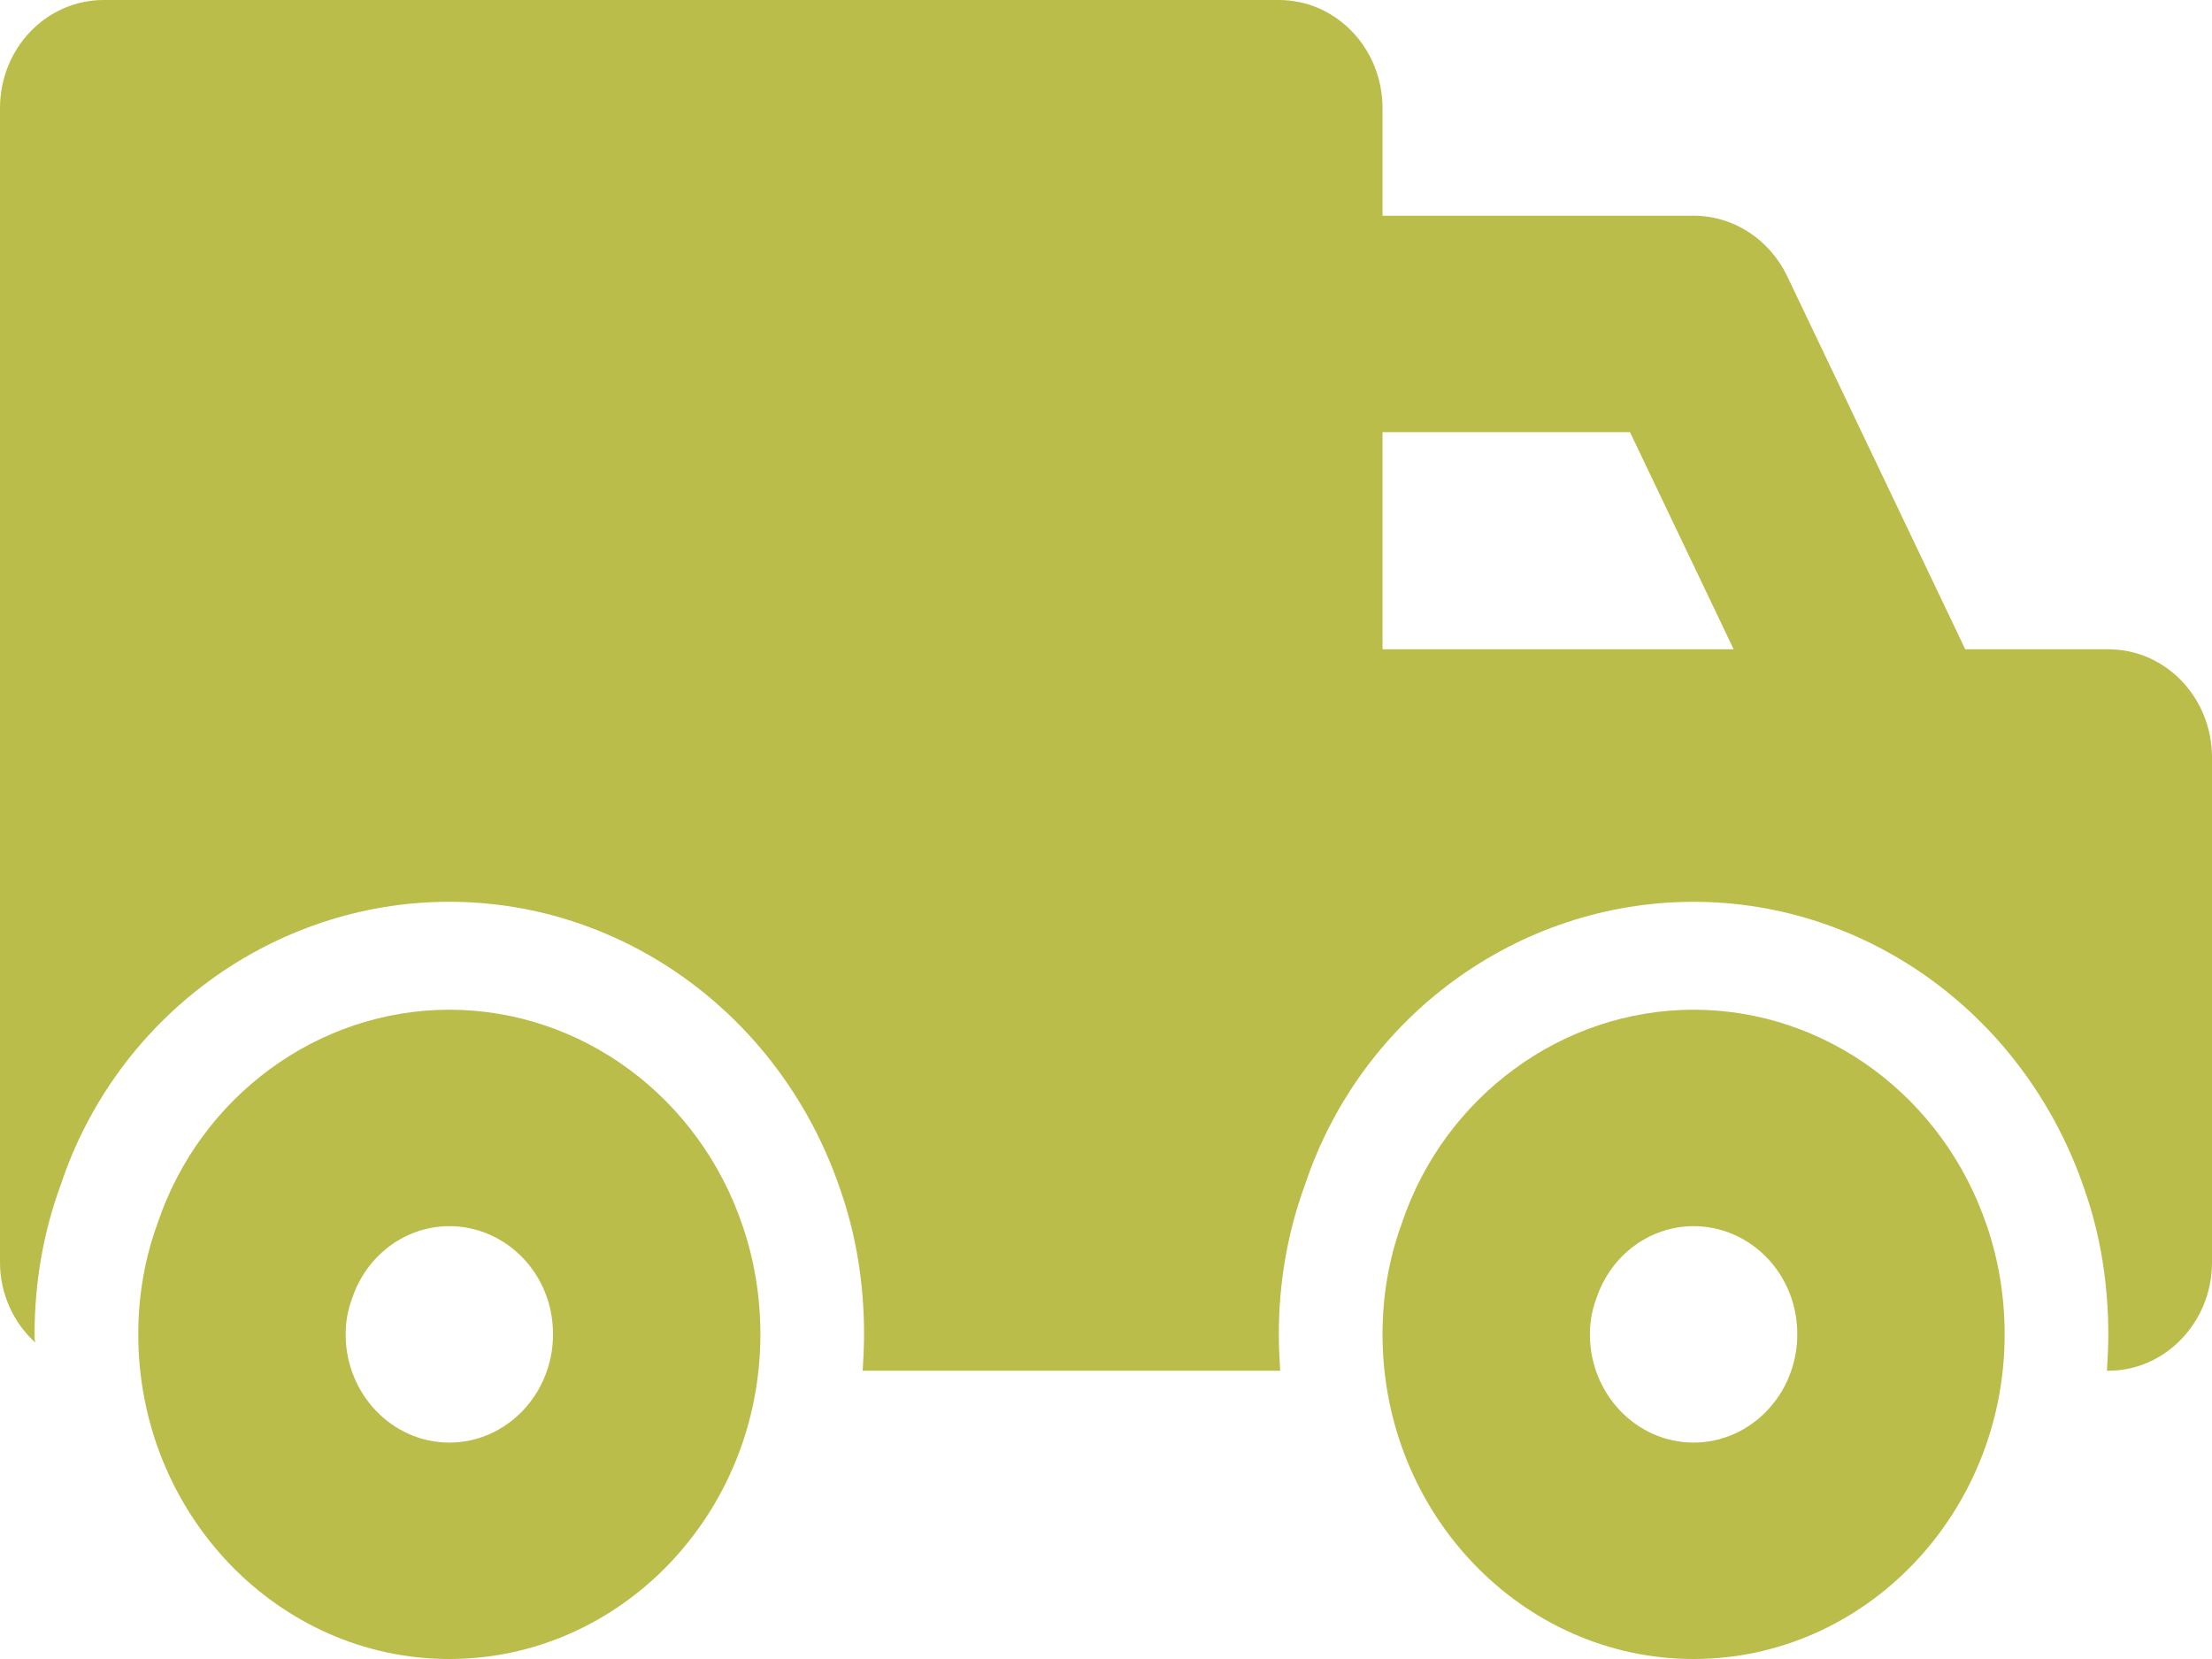 <svg xmlns="http://www.w3.org/2000/svg" fill="none" viewBox="0 0 188 141" height="141" width="188">
<path fill="#BABD4A" d="M179.19 55.183H167.029L151.872 23.422C150.345 20.295 147.289 18.332 143.94 18.332H117.502V9.197C117.502 4.107 113.565 0 108.689 0H8.813C3.935 0 0 4.109 0 9.197V107.299C0 109.997 1.175 112.449 2.997 114.105C2.938 113.86 2.938 113.675 2.938 113.431C2.938 108.956 3.701 104.663 5.17 100.679C9.929 86.392 23.265 76.644 38.187 76.644C53.168 76.644 66.504 86.515 71.44 101.17C72.791 105.033 73.438 109.201 73.438 113.433C73.438 114.476 73.379 115.518 73.32 116.499H108.805C108.746 115.518 108.687 114.476 108.687 113.433C108.687 108.958 109.451 104.665 110.919 100.68C115.678 86.394 129.015 76.646 143.937 76.646C158.918 76.646 172.254 86.516 177.19 101.172C178.54 105.035 179.187 109.203 179.187 113.435C179.187 114.477 179.129 115.52 179.07 116.501H179.187C184.065 116.501 188 112.331 188 107.304V64.383C188 59.29 184.063 55.183 179.187 55.183L179.19 55.183ZM117.502 55.183V36.728H138.534L147.346 55.183H117.502Z"></path>
<path fill="#BABD4A" d="M143.939 141C129.364 141 117.502 128.627 117.502 113.409C117.502 110.092 118.059 106.917 119.147 103.96C122.748 93.218 132.752 85.817 143.939 85.817C155.155 85.817 165.183 93.218 168.884 104.235C169.871 107.136 170.377 110.24 170.377 113.409C170.377 128.627 158.516 141 143.939 141H143.939ZM143.939 104.213C140.231 104.213 136.912 106.665 135.69 110.319C135.286 111.41 135.127 112.385 135.127 113.409C135.127 118.48 139.081 122.606 143.939 122.606C148.798 122.606 152.752 118.48 152.752 113.409C152.752 112.356 152.581 111.294 152.264 110.356C151.025 106.671 147.682 104.213 143.939 104.213Z"></path>
<path fill="#BABD4A" d="M38.189 141C23.614 141 11.752 128.627 11.752 113.409C11.752 110.092 12.309 106.917 13.397 103.96C16.997 93.218 27.002 85.817 38.189 85.817C49.405 85.817 59.433 93.218 63.134 104.235C64.121 107.136 64.627 110.24 64.627 113.409C64.627 128.627 52.766 141 38.189 141H38.189ZM38.189 104.213C34.481 104.213 31.162 106.665 29.94 110.319C29.536 111.41 29.377 112.385 29.377 113.409C29.377 118.48 33.331 122.606 38.189 122.606C43.048 122.606 47.002 118.48 47.002 113.409C47.002 112.356 46.831 111.294 46.514 110.356C45.275 106.671 41.932 104.213 38.189 104.213Z"></path>
</svg>
